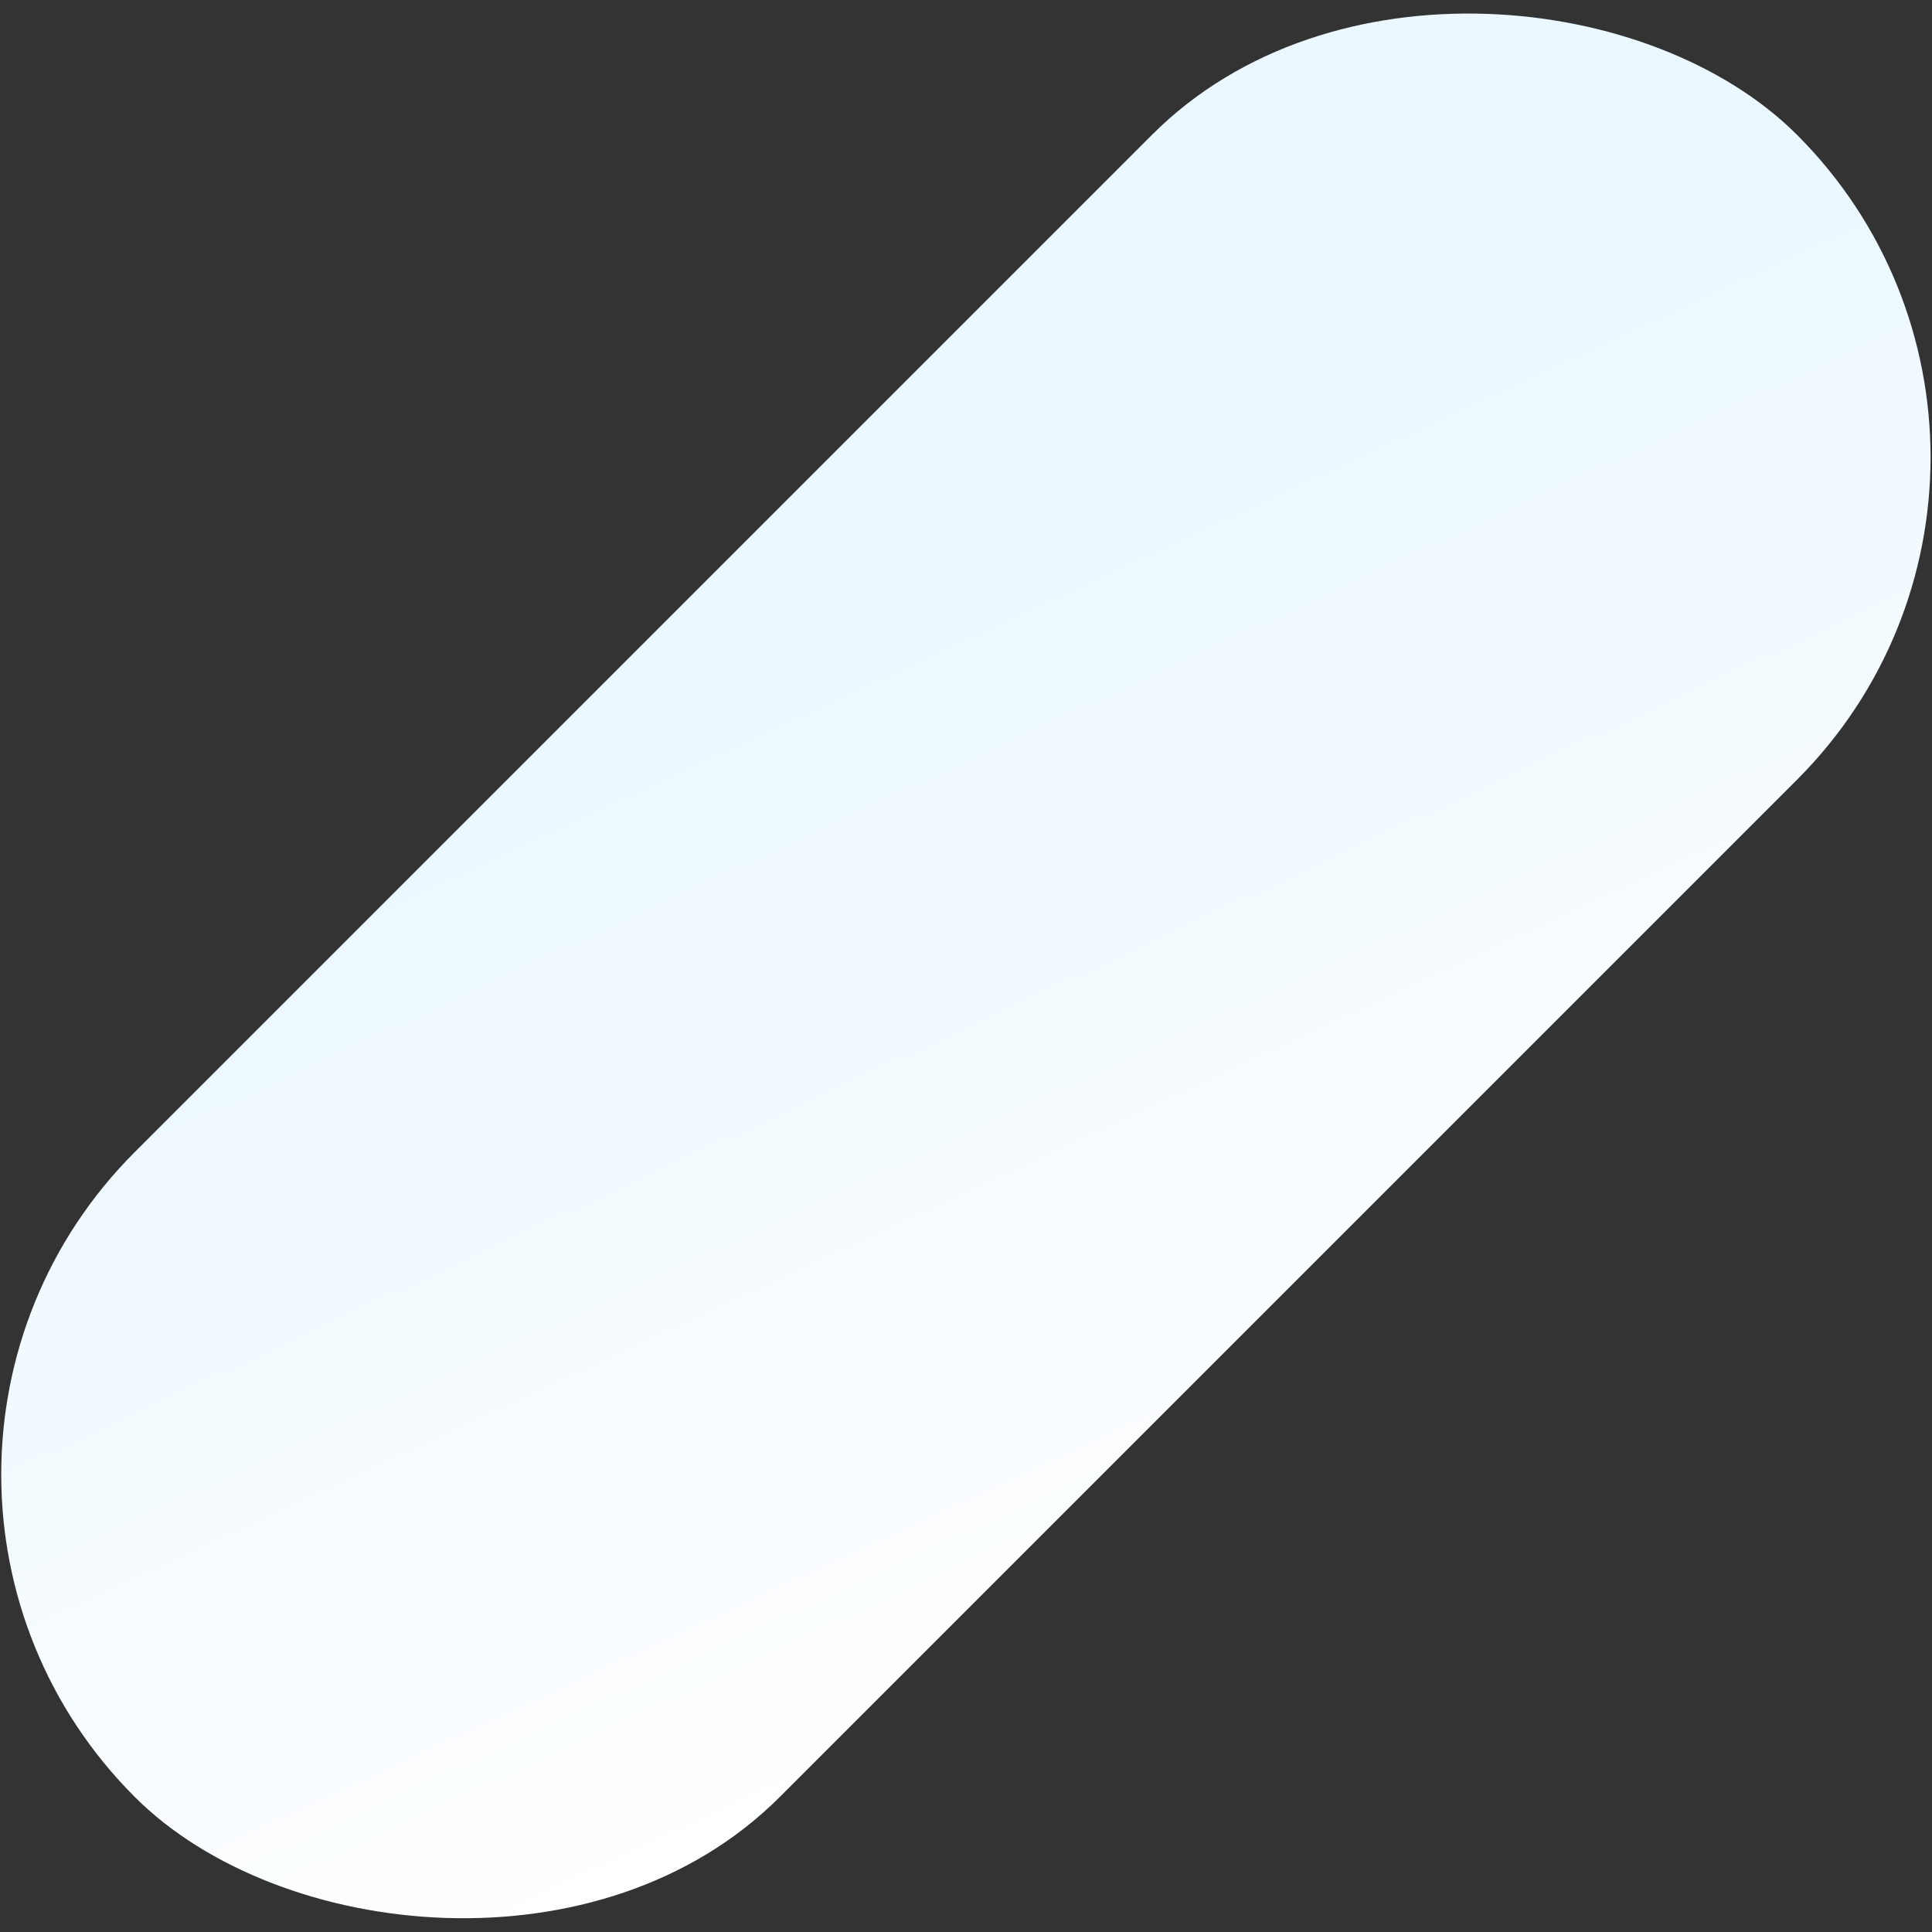 <svg width="700" height="700" viewBox="0 0 700 700" fill="none" xmlns="http://www.w3.org/2000/svg">
<rect x="0" y="0" width="700" height="700" fill="#333333" stroke="none"/>
<rect x="-68" y="534.239" width="851.694" height="330.474" rx="165.237" transform="rotate(-45 -68 534.239)" fill="url(#paint0_linear_376_607)"/>
<defs>
<linearGradient id="paint0_linear_376_607" x1="464.999" y1="613.386" x2="332.48" y2="975.349" gradientUnits="userSpaceOnUse">
<stop stop-color="#ECF8FF"/>
<stop offset="1" stop-color="white"/>
</linearGradient>
</defs>
</svg>
